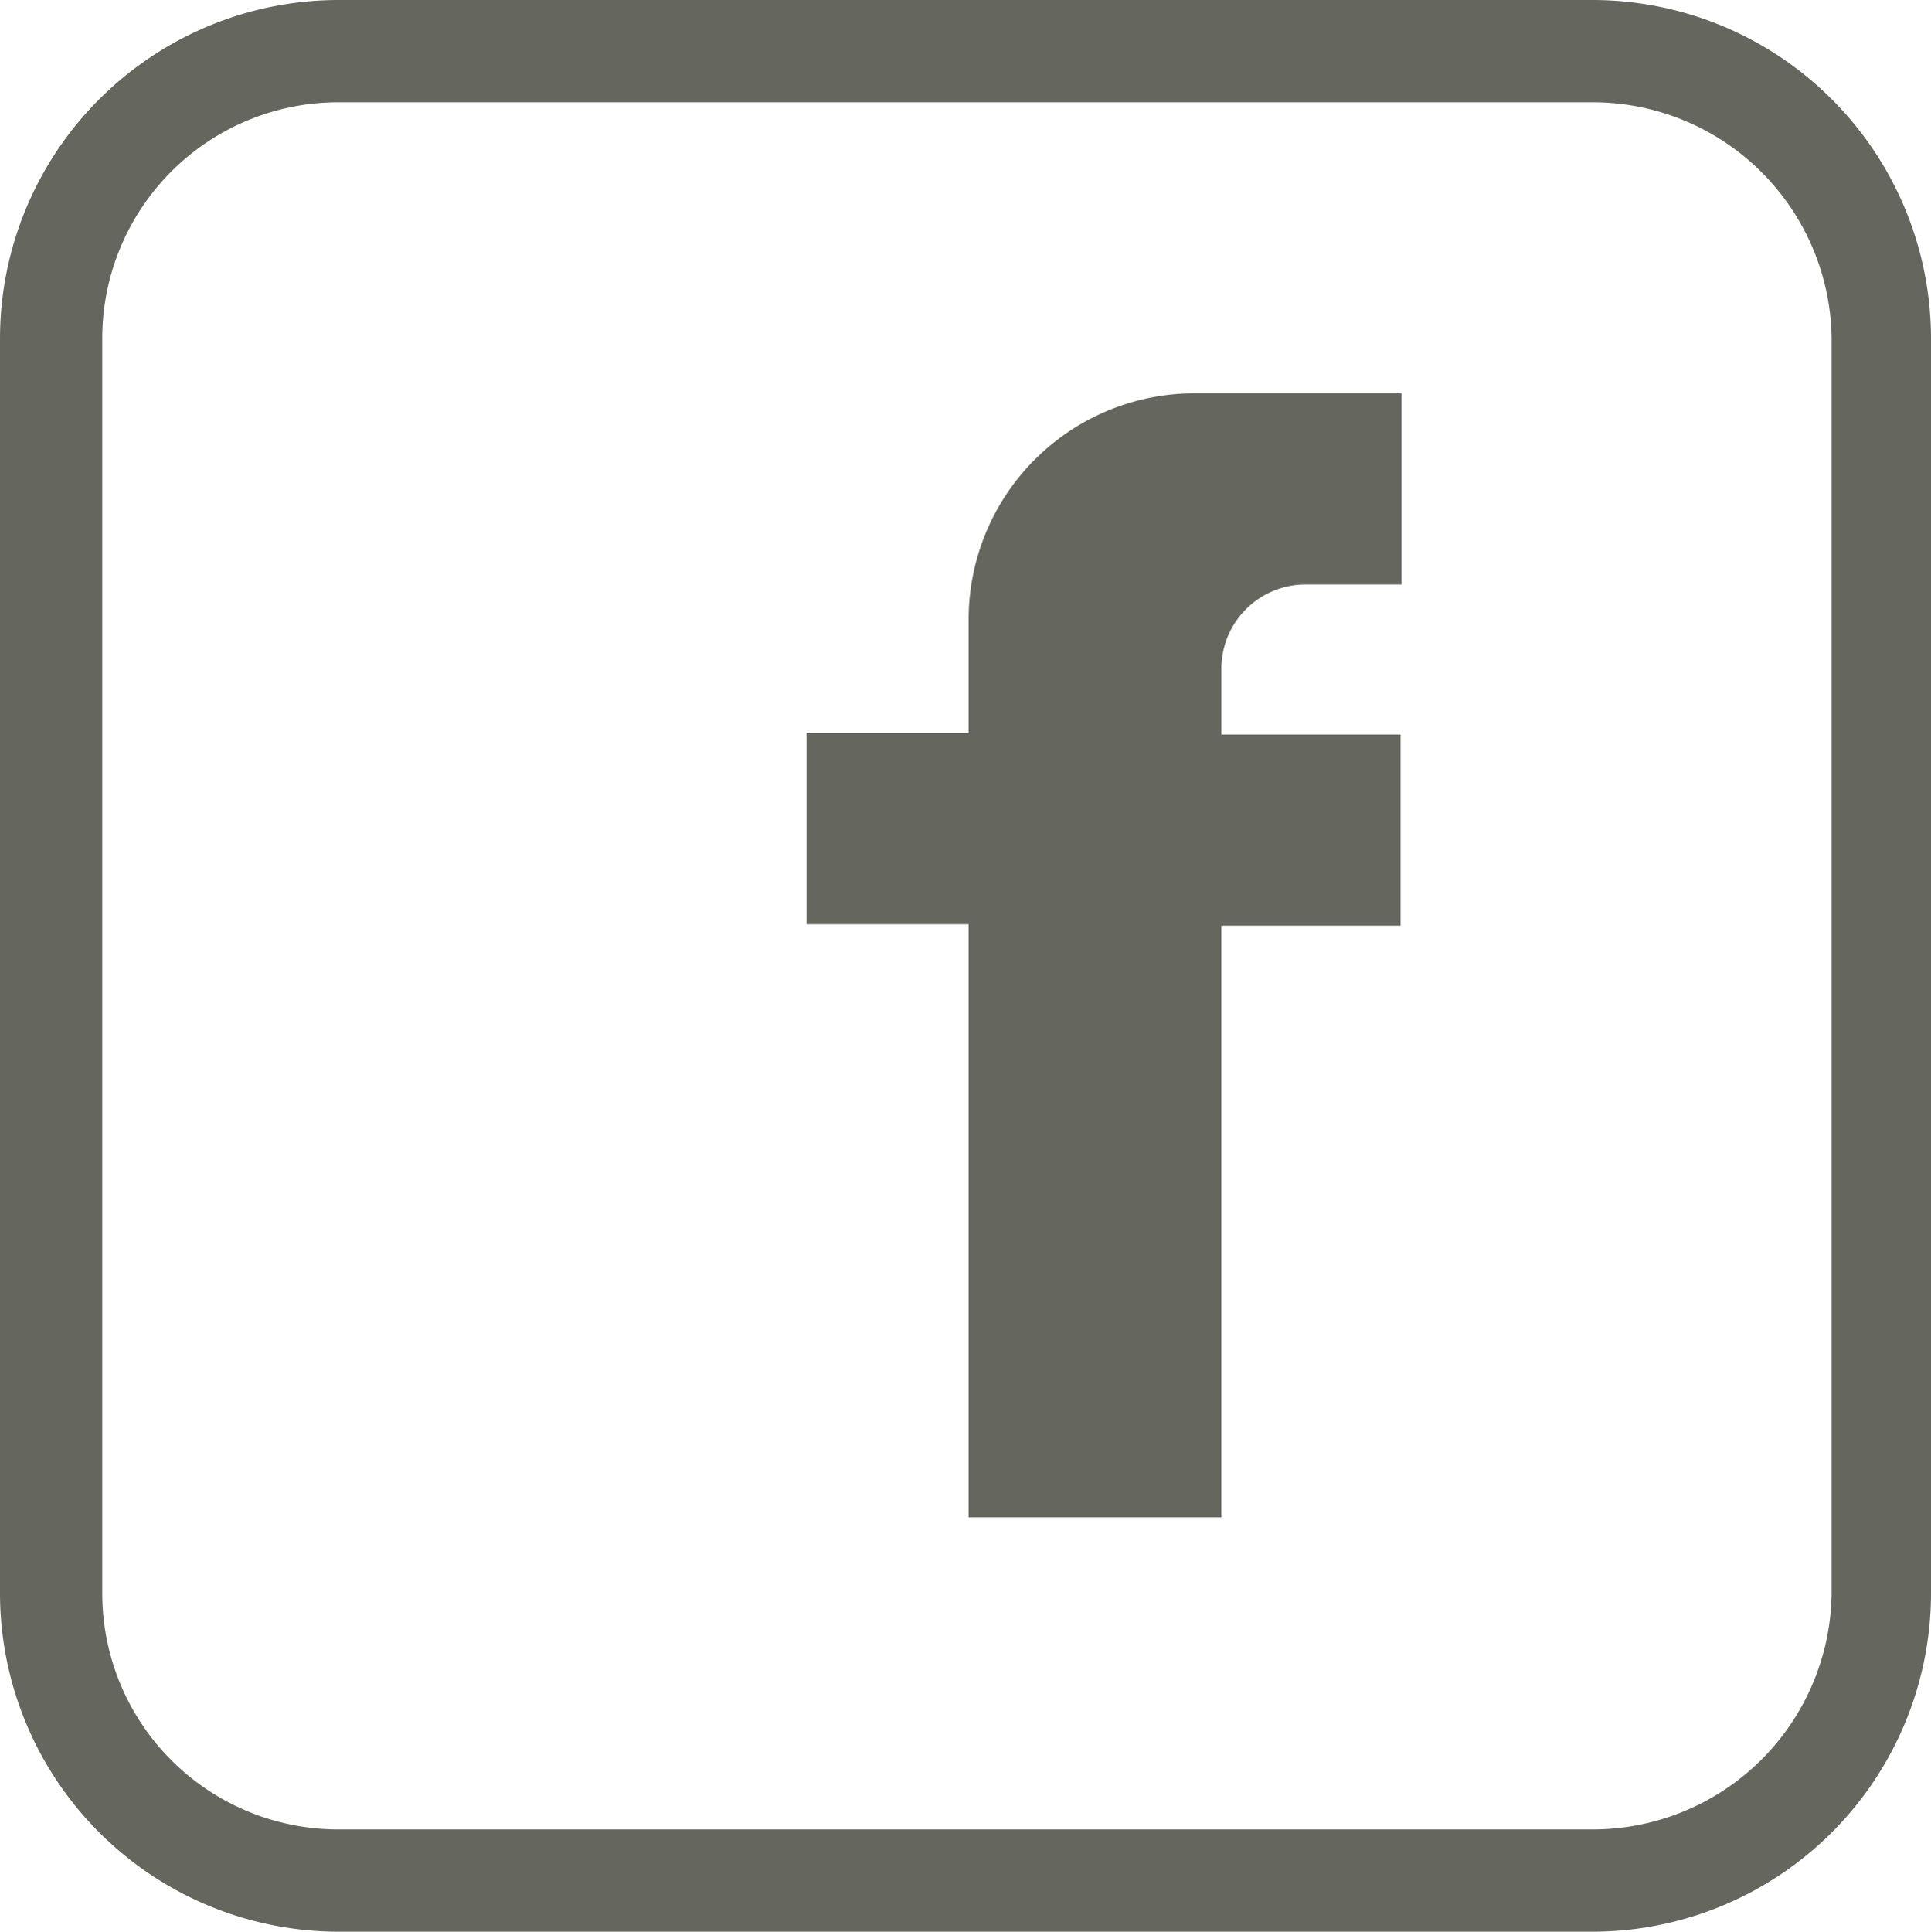 <svg xmlns="http://www.w3.org/2000/svg" viewBox="0 0 40.41 40.42"><defs><style>.cls-1{fill:#65665d;}</style></defs><g id="Camada_2" data-name="Camada 2"><g id="Layer_1" data-name="Layer 1"><path class="cls-1" d="M33.33,40.42H7.08A7.09,7.09,0,0,1,0,33.34V7.08A7.09,7.09,0,0,1,7.08,0H33.33a7.09,7.09,0,0,1,7.08,7.08V33.34A7.09,7.09,0,0,1,33.33,40.42ZM7.08,2.14A4.94,4.94,0,0,0,2.14,7.08V33.34a4.94,4.94,0,0,0,4.94,4.94H33.33a5,5,0,0,0,5-4.94V7.08a5,5,0,0,0-5-4.94Z"/><path class="cls-1" d="M20.27,12.94v2.4H16.88v4h3.39V31.75h5.29V19.37h3.75v-4H25.56V14a1.76,1.76,0,0,1,1.77-1.77h2v-4H25A4.73,4.73,0,0,0,20.27,12.94Z"/></g></g></svg>